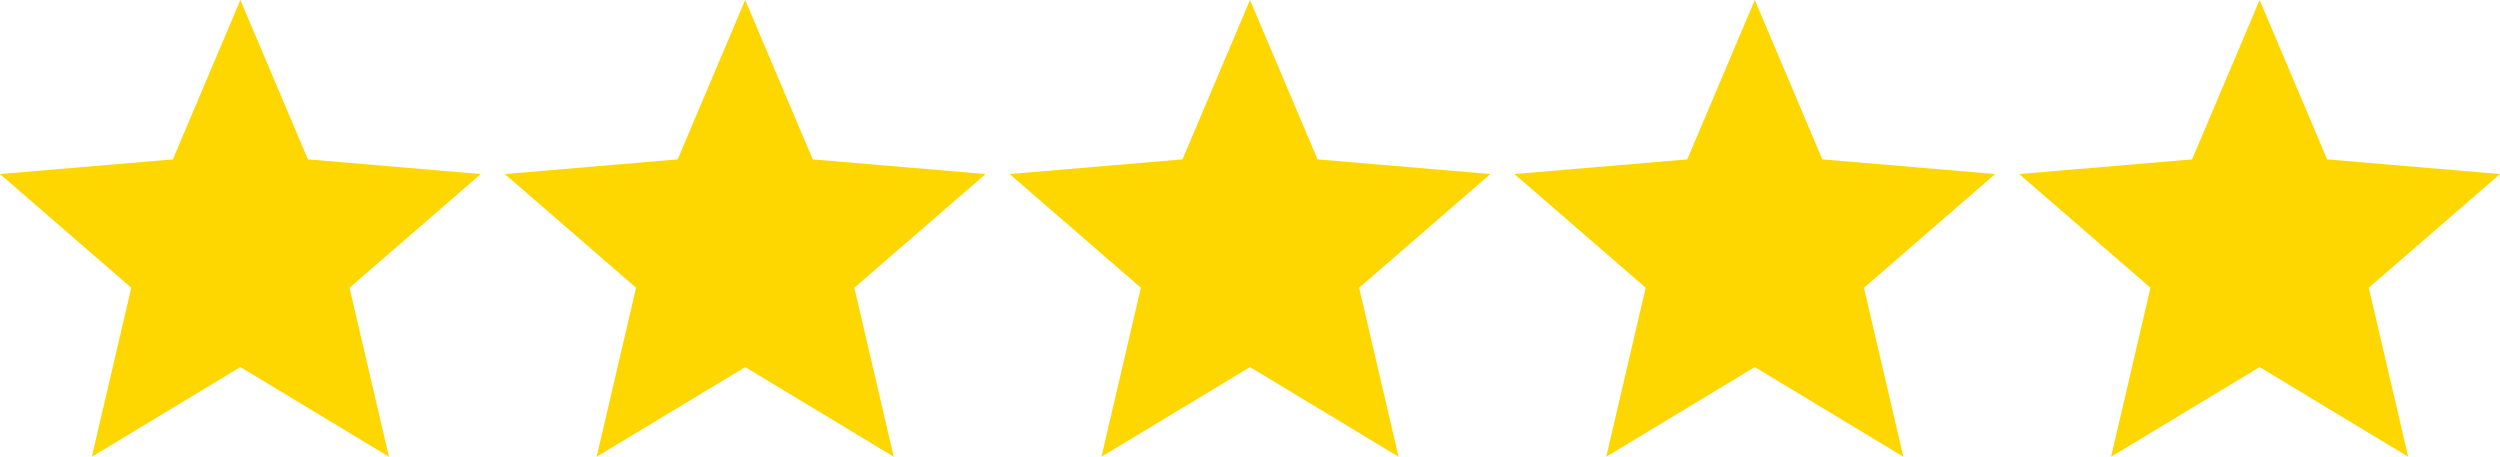 <?xml version="1.0" encoding="UTF-8"?>
<svg width="104px" height="19px" viewBox="0 0 104 19" version="1.1" xmlns="http://www.w3.org/2000/svg" xmlns:xlink="http://www.w3.org/1999/xlink">
    <!-- Generator: Sketch 52.6 (67491) - http://www.bohemiancoding.com/sketch -->
    <title>stars_filled</title>
    <desc>Created with Sketch.</desc>
    <g id="stars_filled" stroke="none" stroke-width="1" fill="none" fill-rule="evenodd">
        <g id="baseline-star-24px-(1)" transform="translate(-2, -2)">
            <polygon id="Path" points="0 0 24 0 24 24 0 24"></polygon>
            <polygon id="Path" fill="#FFD700" points="12 17.27 18.18 21 16.54 13.97 22 9.24 14.81 8.63 12 2 9.19 8.63 2 9.24 7.46 13.97 5.82 21"></polygon>
            <polygon id="Path" points="0 0 24 0 24 24 0 24"></polygon>
        </g>
        <g id="baseline-star-24px-(1)-copy" transform="translate(19, -2)">
            <polygon id="Path" points="0 0 24 0 24 24 0 24"></polygon>
            <polygon id="Path" fill="#FFD700" points="12 17.27 18.18 21 16.54 13.97 22 9.24 14.81 8.63 12 2 9.19 8.63 2 9.24 7.46 13.97 5.82 21"></polygon>
            <polygon id="Path" points="0 0 24 0 24 24 0 24"></polygon>
        </g>
        <g id="baseline-star-24px-(1)-copy-2" transform="translate(40, -2)">
            <polygon id="Path" points="0 0 24 0 24 24 0 24"></polygon>
            <polygon id="Path" fill="#FFD700" points="12 17.27 18.18 21 16.54 13.97 22 9.24 14.81 8.63 12 2 9.19 8.63 2 9.24 7.46 13.97 5.82 21"></polygon>
            <polygon id="Path" points="0 0 24 0 24 24 0 24"></polygon>
        </g>
        <g id="baseline-star-24px-(1)-copy-3" transform="translate(61, -2)">
            <polygon id="Path" points="0 0 24 0 24 24 0 24"></polygon>
            <polygon id="Path" fill="#FFD700" points="12 17.27 18.18 21 16.54 13.97 22 9.24 14.81 8.63 12 2 9.19 8.63 2 9.24 7.46 13.97 5.82 21"></polygon>
            <polygon id="Path" points="0 0 24 0 24 24 0 24"></polygon>
        </g>
        <g id="baseline-star-24px-(1)-copy-4" transform="translate(82, -2)">
            <polygon id="Path" points="0 0 24 0 24 24 0 24"></polygon>
            <polygon id="Path" fill="#FFD700" points="12 17.27 18.18 21 16.54 13.97 22 9.24 14.81 8.63 12 2 9.19 8.63 2 9.24 7.46 13.97 5.82 21"></polygon>
            <polygon id="Path" points="0 0 24 0 24 24 0 24"></polygon>
        </g>
    </g>
</svg>